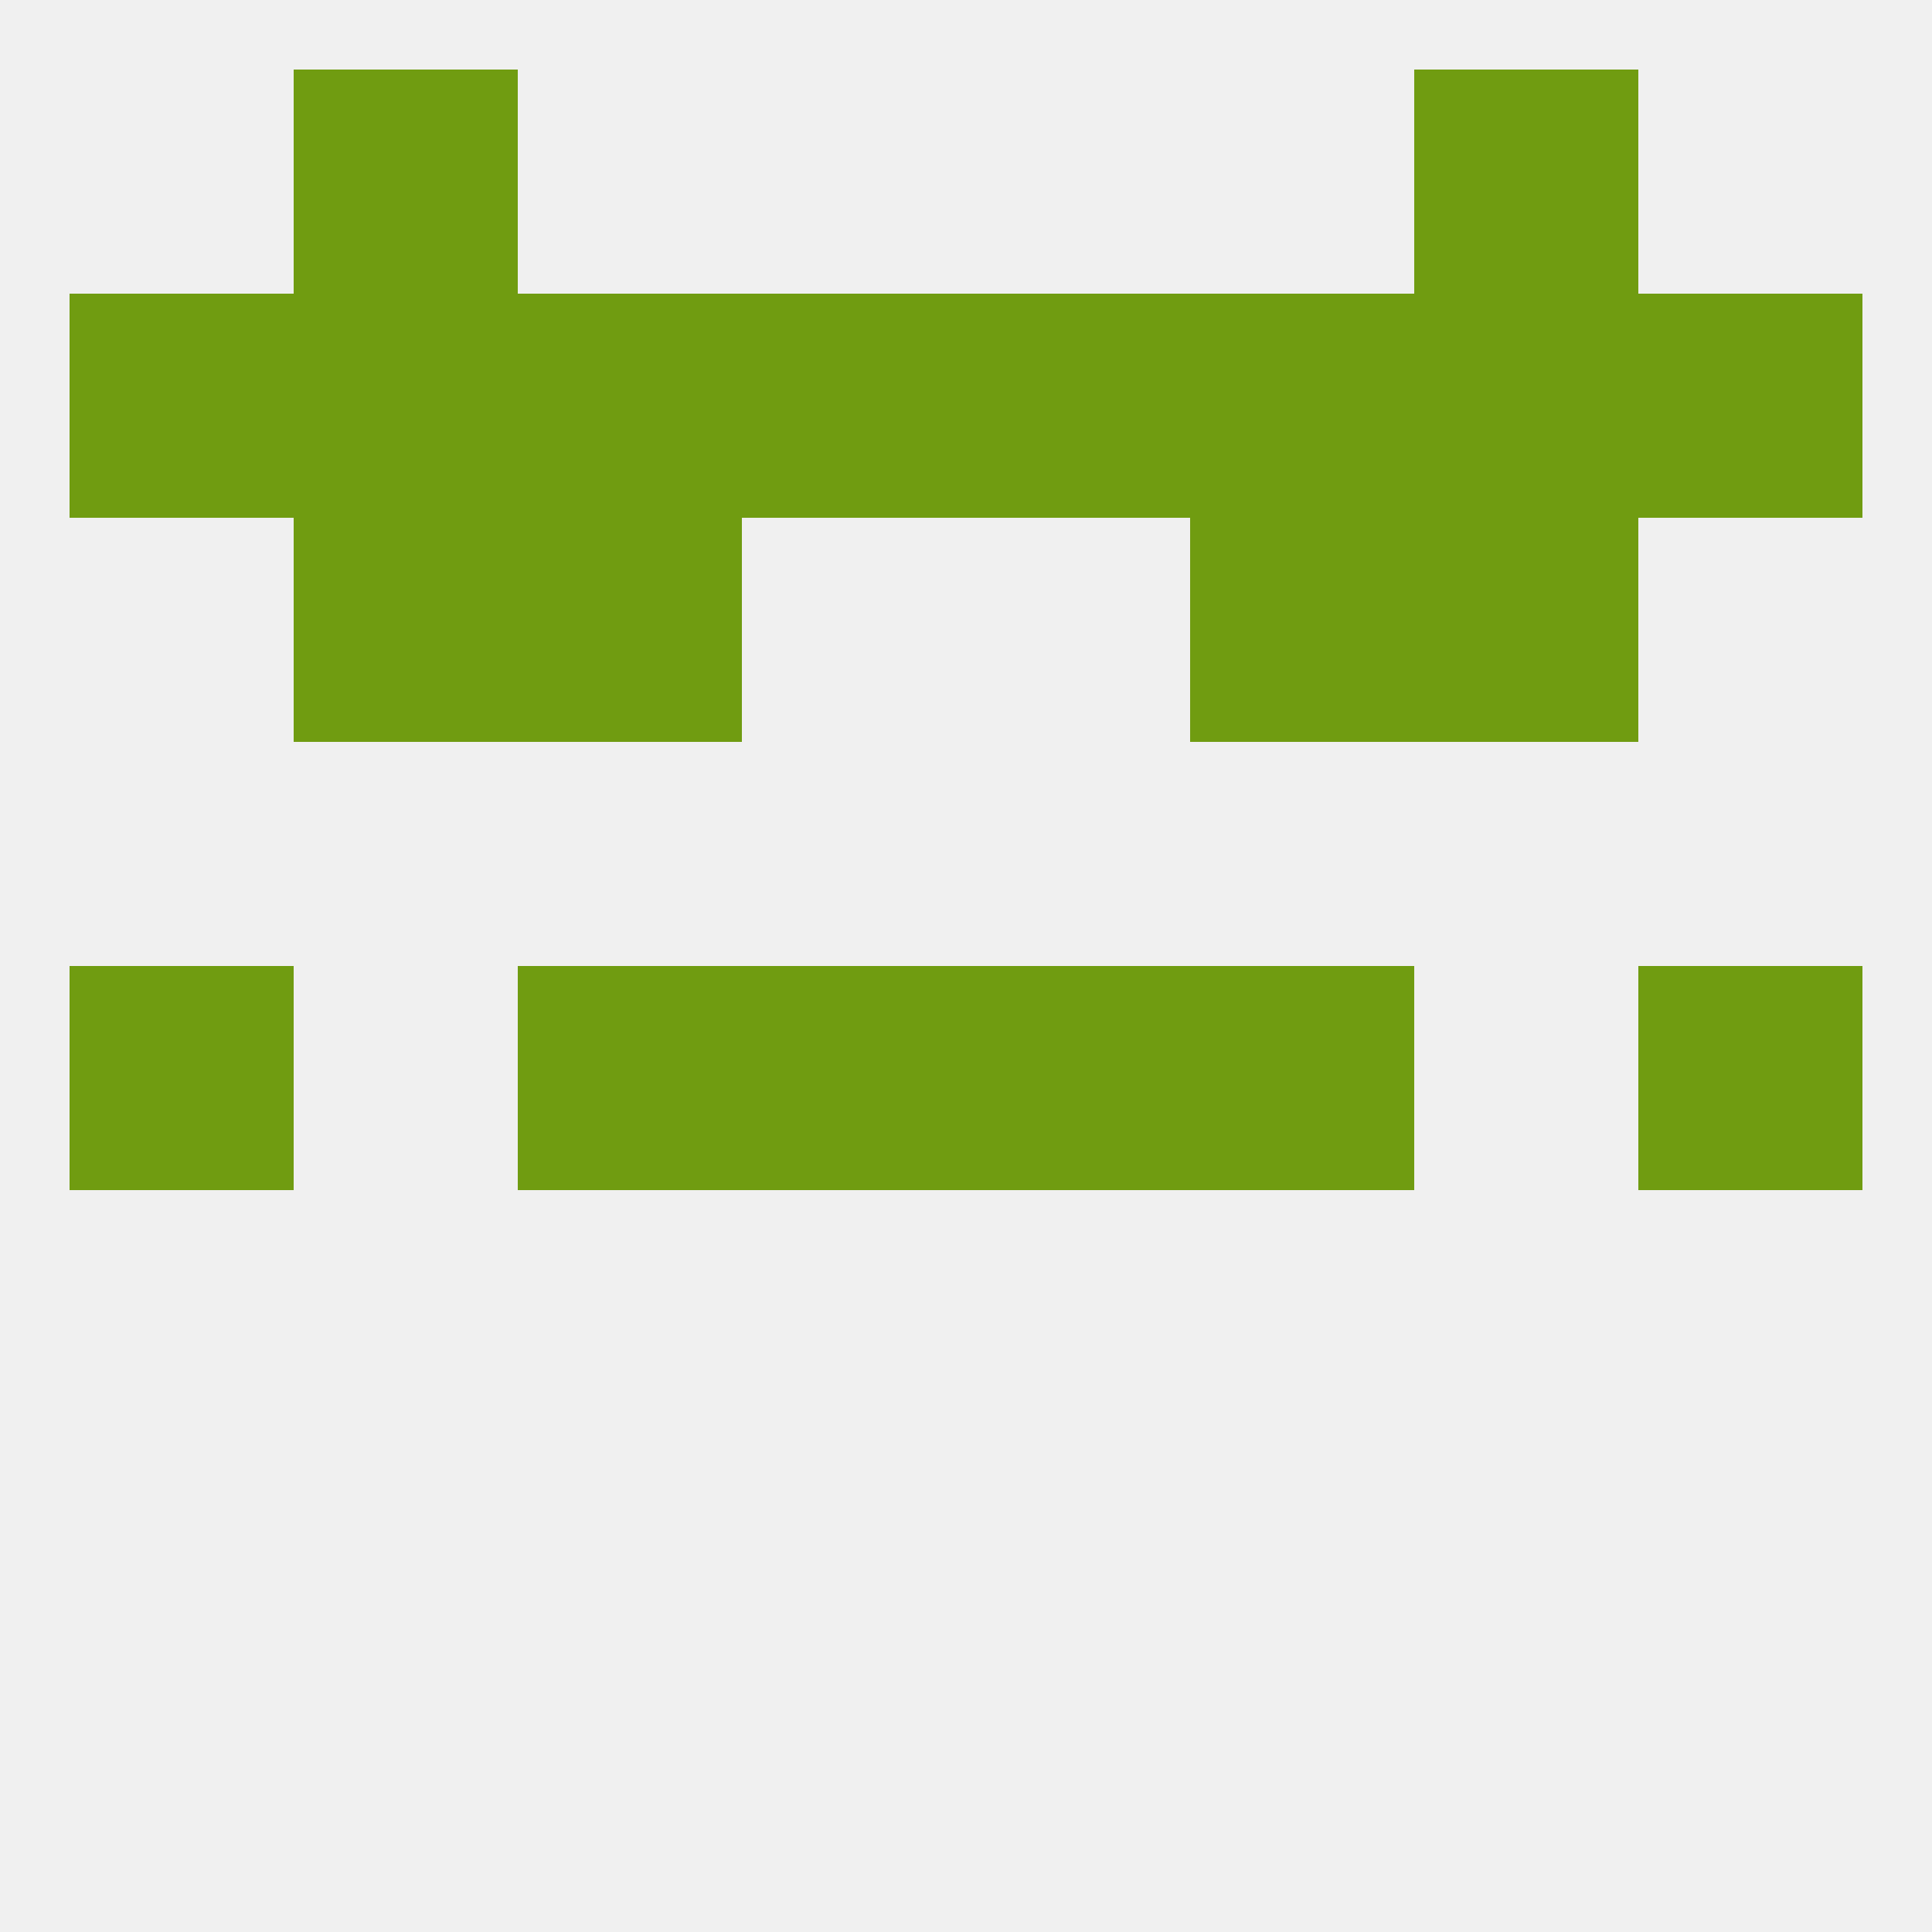 
<!--   <?xml version="1.0"?> -->
<svg version="1.1" baseprofile="full" xmlns="http://www.w3.org/2000/svg" xmlns:xlink="http://www.w3.org/1999/xlink" xmlns:ev="http://www.w3.org/2001/xml-events" width="250" height="250" viewBox="0 0 250 250" >
	<rect width="100%" height="100%" fill="rgba(240,240,240,255)"/>

	<rect x="9" y="125" width="29" height="29" fill="rgba(112,156,17,255)"/>
	<rect x="212" y="125" width="29" height="29" fill="rgba(112,156,17,255)"/>
	<rect x="96" y="125" width="29" height="29" fill="rgba(112,156,17,255)"/>
	<rect x="125" y="125" width="29" height="29" fill="rgba(112,156,17,255)"/>
	<rect x="67" y="125" width="29" height="29" fill="rgba(112,156,17,255)"/>
	<rect x="154" y="125" width="29" height="29" fill="rgba(112,156,17,255)"/>
	<rect x="67" y="67" width="29" height="29" fill="rgba(112,156,17,255)"/>
	<rect x="154" y="67" width="29" height="29" fill="rgba(112,156,17,255)"/>
	<rect x="38" y="67" width="29" height="29" fill="rgba(112,156,17,255)"/>
	<rect x="183" y="67" width="29" height="29" fill="rgba(112,156,17,255)"/>
	<rect x="9" y="38" width="29" height="29" fill="rgba(112,156,17,255)"/>
	<rect x="212" y="38" width="29" height="29" fill="rgba(112,156,17,255)"/>
	<rect x="67" y="38" width="29" height="29" fill="rgba(112,156,17,255)"/>
	<rect x="154" y="38" width="29" height="29" fill="rgba(112,156,17,255)"/>
	<rect x="38" y="38" width="29" height="29" fill="rgba(112,156,17,255)"/>
	<rect x="183" y="38" width="29" height="29" fill="rgba(112,156,17,255)"/>
	<rect x="96" y="38" width="29" height="29" fill="rgba(112,156,17,255)"/>
	<rect x="125" y="38" width="29" height="29" fill="rgba(112,156,17,255)"/>
	<rect x="38" y="9" width="29" height="29" fill="rgba(112,156,17,255)"/>
	<rect x="183" y="9" width="29" height="29" fill="rgba(112,156,17,255)"/>
</svg>